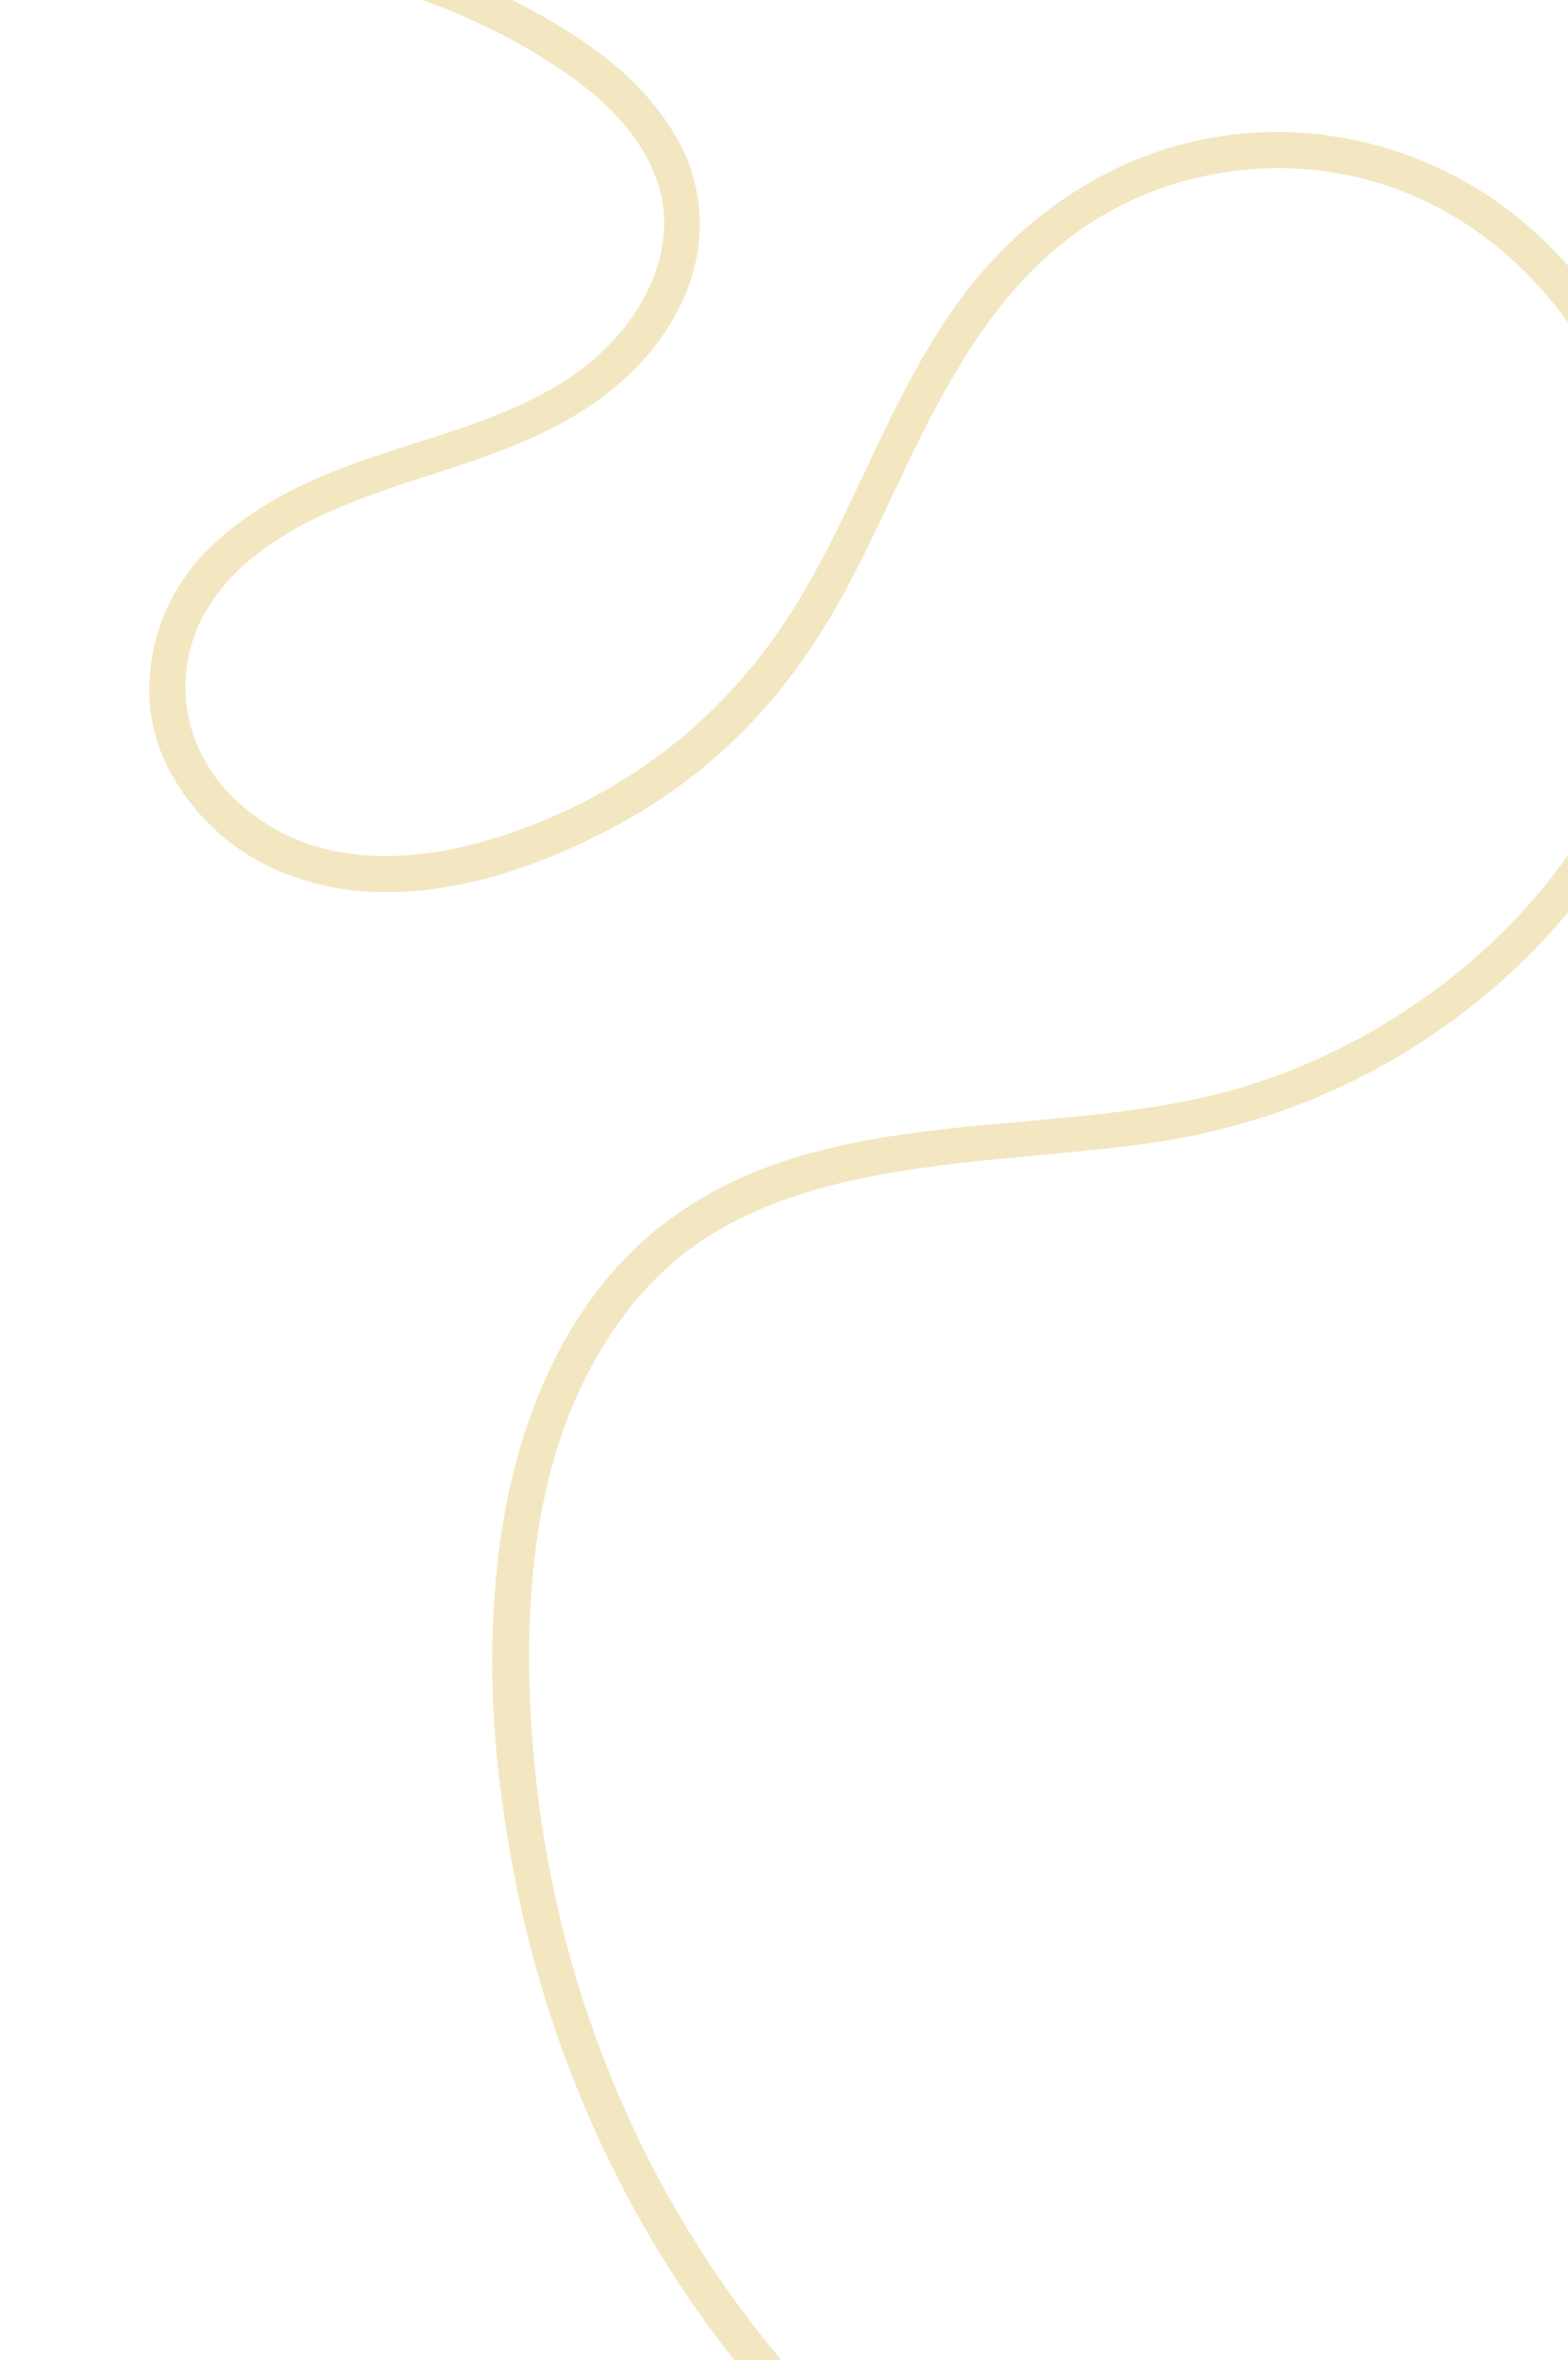 <svg width="218" height="328" viewBox="0 0 218 328" fill="none" xmlns="http://www.w3.org/2000/svg">
<g clip-path="url(#clip0_372_80344)">
<path d="M-21.137 -9.467C-4.286 -9.182 12.625 -9.06 29.361 -6.836C46.098 -4.611 62.515 -0.329 76.644 8.78C82.86 12.782 88.951 18.078 91.401 25.273C93.988 32.856 90.91 40.895 85.839 46.679C75.249 58.752 57.478 60.397 43.566 66.697C37.325 69.524 31.283 73.268 26.885 78.615C22.38 84.11 20.201 91.303 20.882 98.382C21.563 105.461 25.967 112.27 31.622 116.783C38.046 121.895 46.193 124.099 54.325 123.988C63.143 123.863 71.687 121.312 79.684 117.714C86.22 114.769 92.47 111.048 98 106.471C103.364 102.037 108.071 96.806 112.038 91.09C116.459 84.719 119.857 77.783 123.162 70.785C130.071 56.17 137.223 40.545 151.152 31.289C163.896 22.826 180.5 21.002 194.76 26.493C220.763 36.5 233.979 67.552 228.817 93.953C223.181 122.807 196.381 145.462 168.626 152.193C142.94 158.421 112.766 153.171 90.967 171.12C78.185 181.641 71.724 198.198 69.538 214.224C67.352 230.251 68.606 245.654 71.539 260.791C77.24 290.212 91.171 318.195 112.372 339.521C117.648 344.827 123.311 349.723 129.35 354.138C131.955 356.038 134.938 352.023 132.332 350.123C107.899 332.251 90.247 306.511 81.008 277.783C76.419 263.508 73.936 248.481 73.602 233.492C73.223 216.908 75.542 199.599 84.862 185.473C88.747 179.586 93.716 174.535 99.837 170.98C105.528 167.669 111.803 165.53 118.211 164.09C131.585 161.091 145.352 160.802 158.894 158.999C173.499 157.052 187.166 151.962 199.37 143.651C211.704 135.254 222.196 123.794 228.604 110.25C240.812 84.452 234.619 51.676 213.507 32.352C202.832 22.581 188.543 17.53 174.092 18.457C157.349 19.542 142.752 28.744 133.074 42.196C123.576 55.397 118.795 71.144 110.179 84.826C102.64 96.785 92.269 106.165 79.505 112.271C65.159 119.127 46.093 123.364 33.098 111.484C27.801 106.638 25.022 99.879 25.959 92.719C26.838 85.995 30.913 80.572 36.244 76.608C48.609 67.399 64.733 66.084 78.069 58.814C85.257 54.895 91.473 49.309 94.918 41.763C98.364 34.218 98.059 26.105 94.049 19.108C90.038 12.112 83.858 7.248 77.187 3.266C69.998 -1.025 62.273 -4.3 54.26 -6.711C37.894 -11.631 20.754 -13.217 3.753 -13.881C-4.361 -14.201 -12.491 -14.29 -20.605 -14.429C-23.799 -14.482 -24.382 -9.516 -21.159 -9.459L-21.137 -9.467Z" fill="#F3E7C1"/>
</g>
<defs>
<clipPath id="clip0_372_80344">
<rect width="218" height="328" fill="white"/>
</clipPath>
</defs>
</svg>
